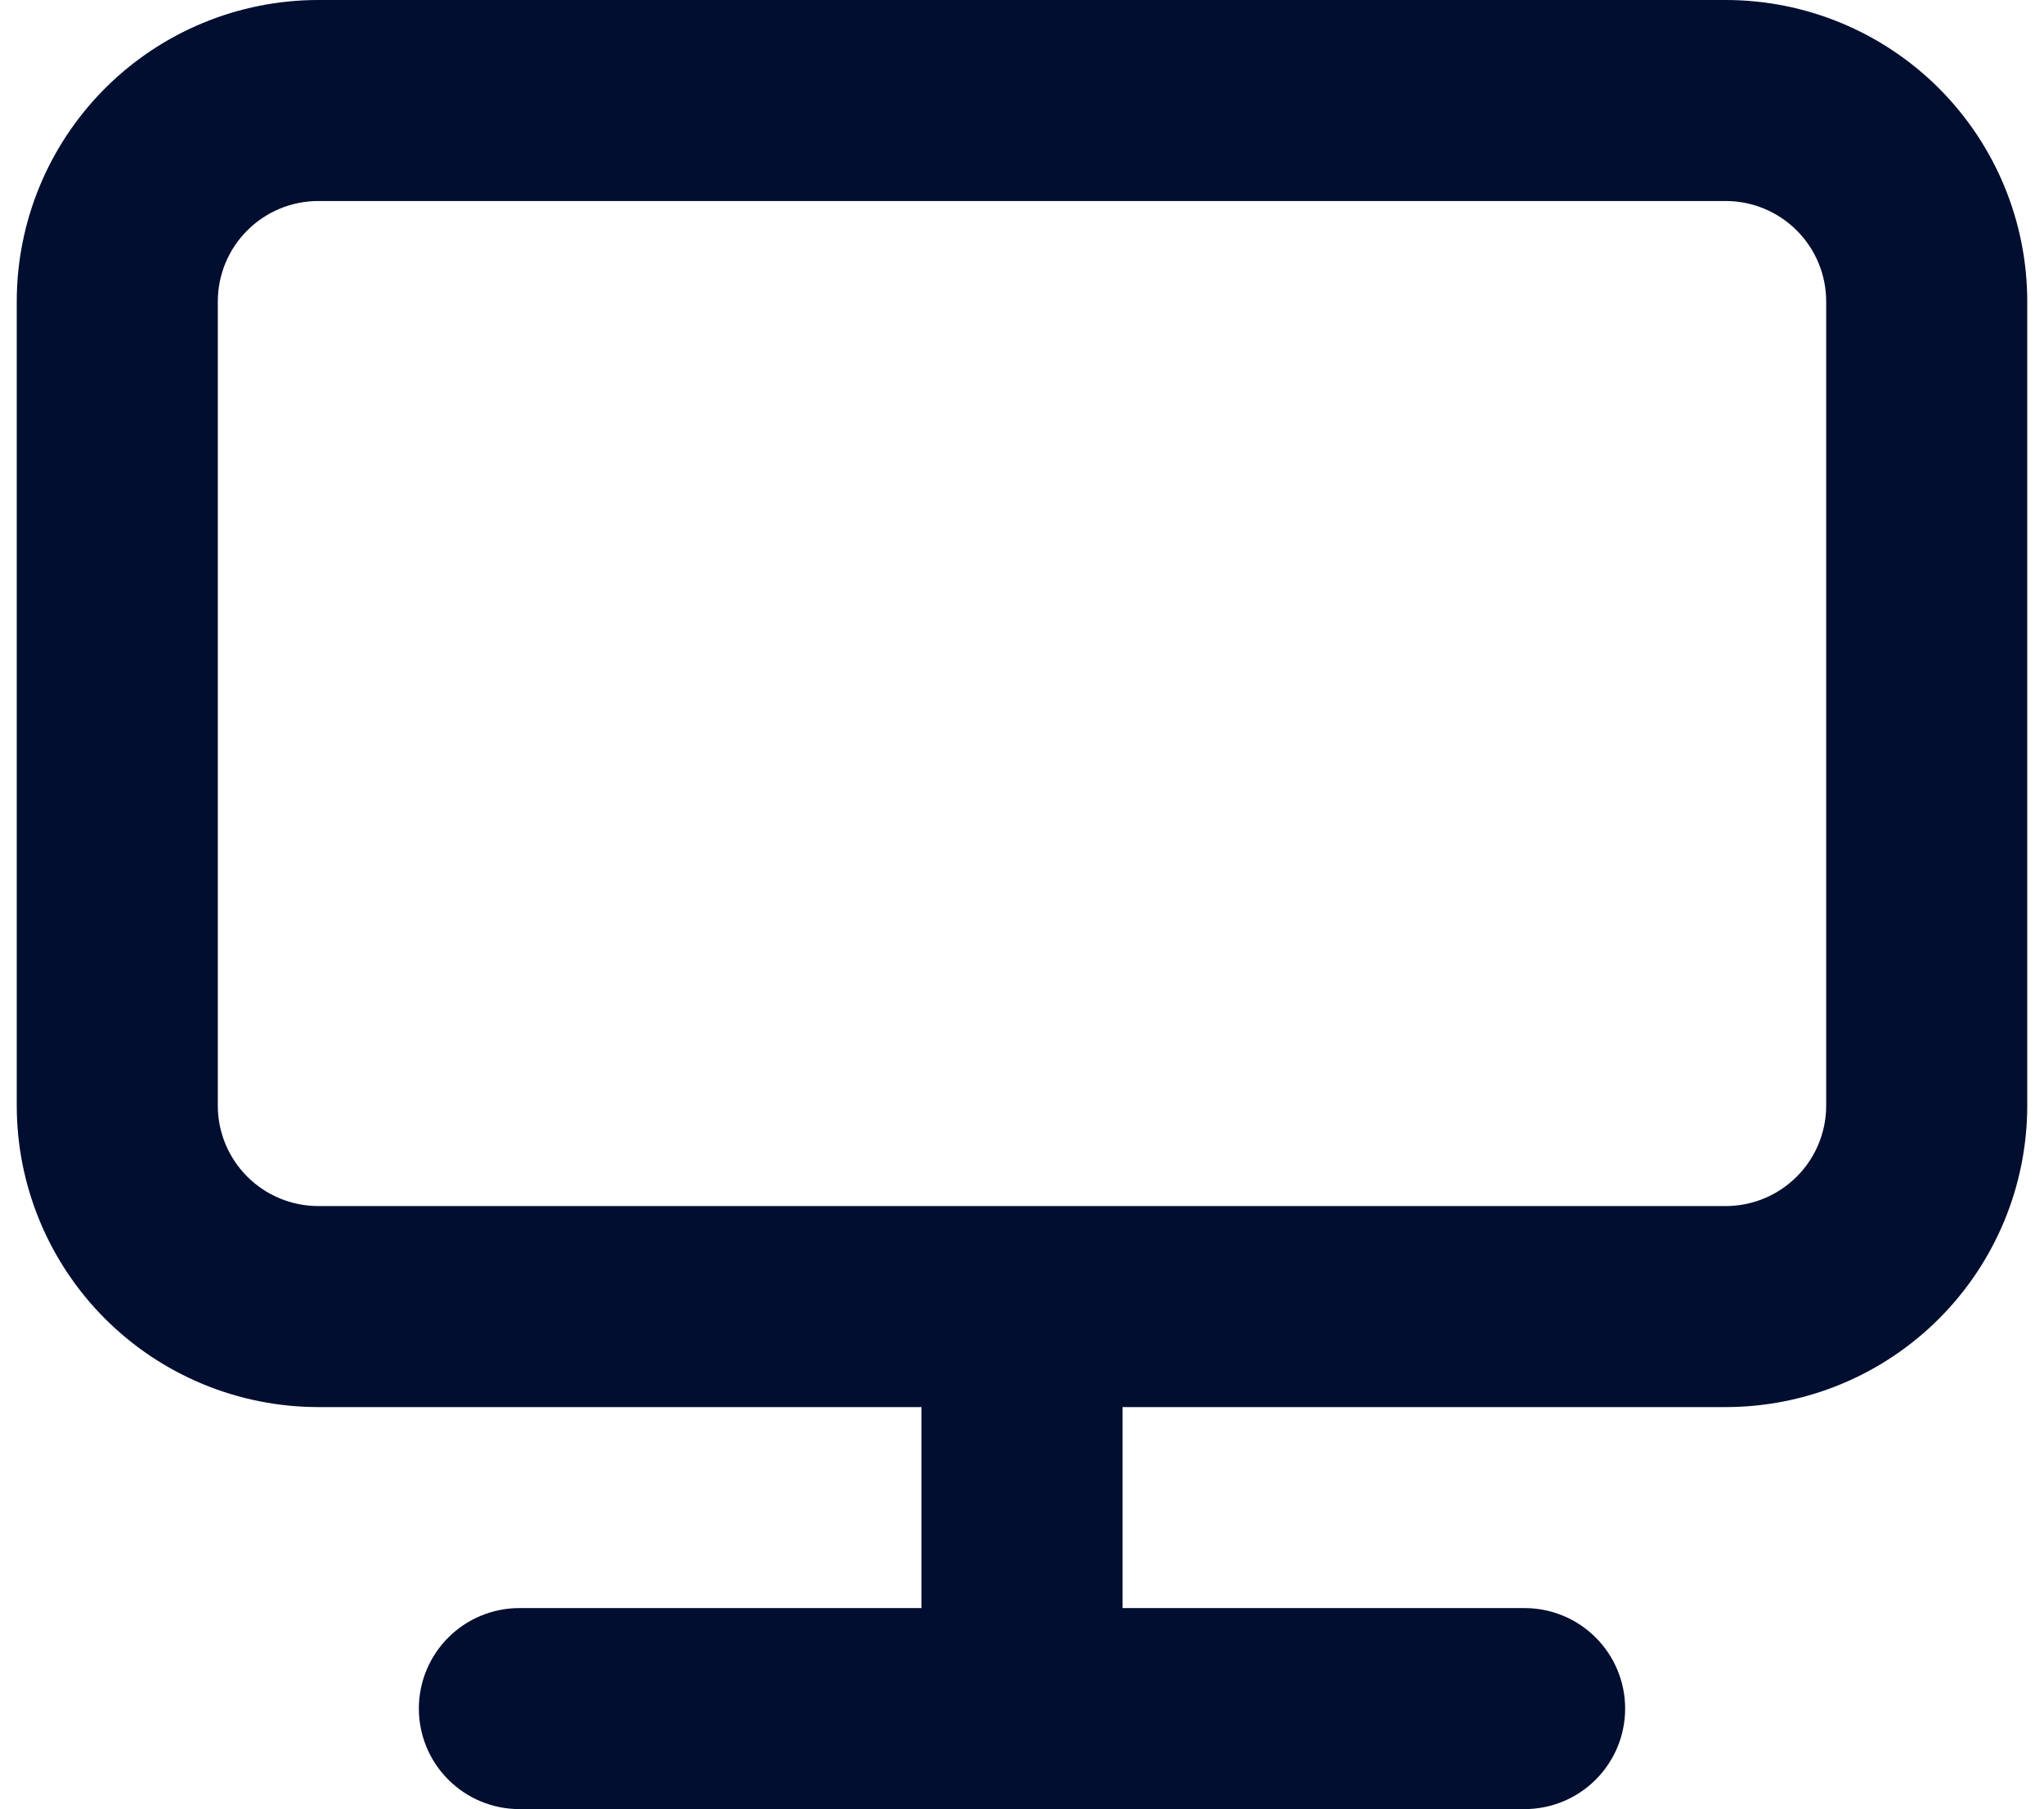 <svg width="61" height="54" viewBox="0 0 61 54" fill="none" xmlns="http://www.w3.org/2000/svg">
<path d="M51.5 0H9.5C7.113 0 4.824 0.948 3.136 2.636C1.448 4.324 0.5 6.613 0.5 9V33C0.5 35.387 1.448 37.676 3.136 39.364C4.824 41.052 7.113 42 9.5 42H27.5V48H15.5C14.704 48 13.941 48.316 13.379 48.879C12.816 49.441 12.5 50.204 12.5 51C12.5 51.796 12.816 52.559 13.379 53.121C13.941 53.684 14.704 54 15.5 54H45.5C46.296 54 47.059 53.684 47.621 53.121C48.184 52.559 48.5 51.796 48.5 51C48.5 50.204 48.184 49.441 47.621 48.879C47.059 48.316 46.296 48 45.5 48H33.5V42H51.5C53.887 42 56.176 41.052 57.864 39.364C59.552 37.676 60.5 35.387 60.5 33V9C60.5 6.613 59.552 4.324 57.864 2.636C56.176 0.948 53.887 0 51.5 0ZM54.5 33C54.5 33.796 54.184 34.559 53.621 35.121C53.059 35.684 52.296 36 51.5 36H9.5C8.704 36 7.941 35.684 7.379 35.121C6.816 34.559 6.5 33.796 6.5 33V9C6.5 8.204 6.816 7.441 7.379 6.879C7.941 6.316 8.704 6 9.5 6H51.5C52.296 6 53.059 6.316 53.621 6.879C54.184 7.441 54.5 8.204 54.5 9V33Z" fill="#010E30"/>
</svg>
